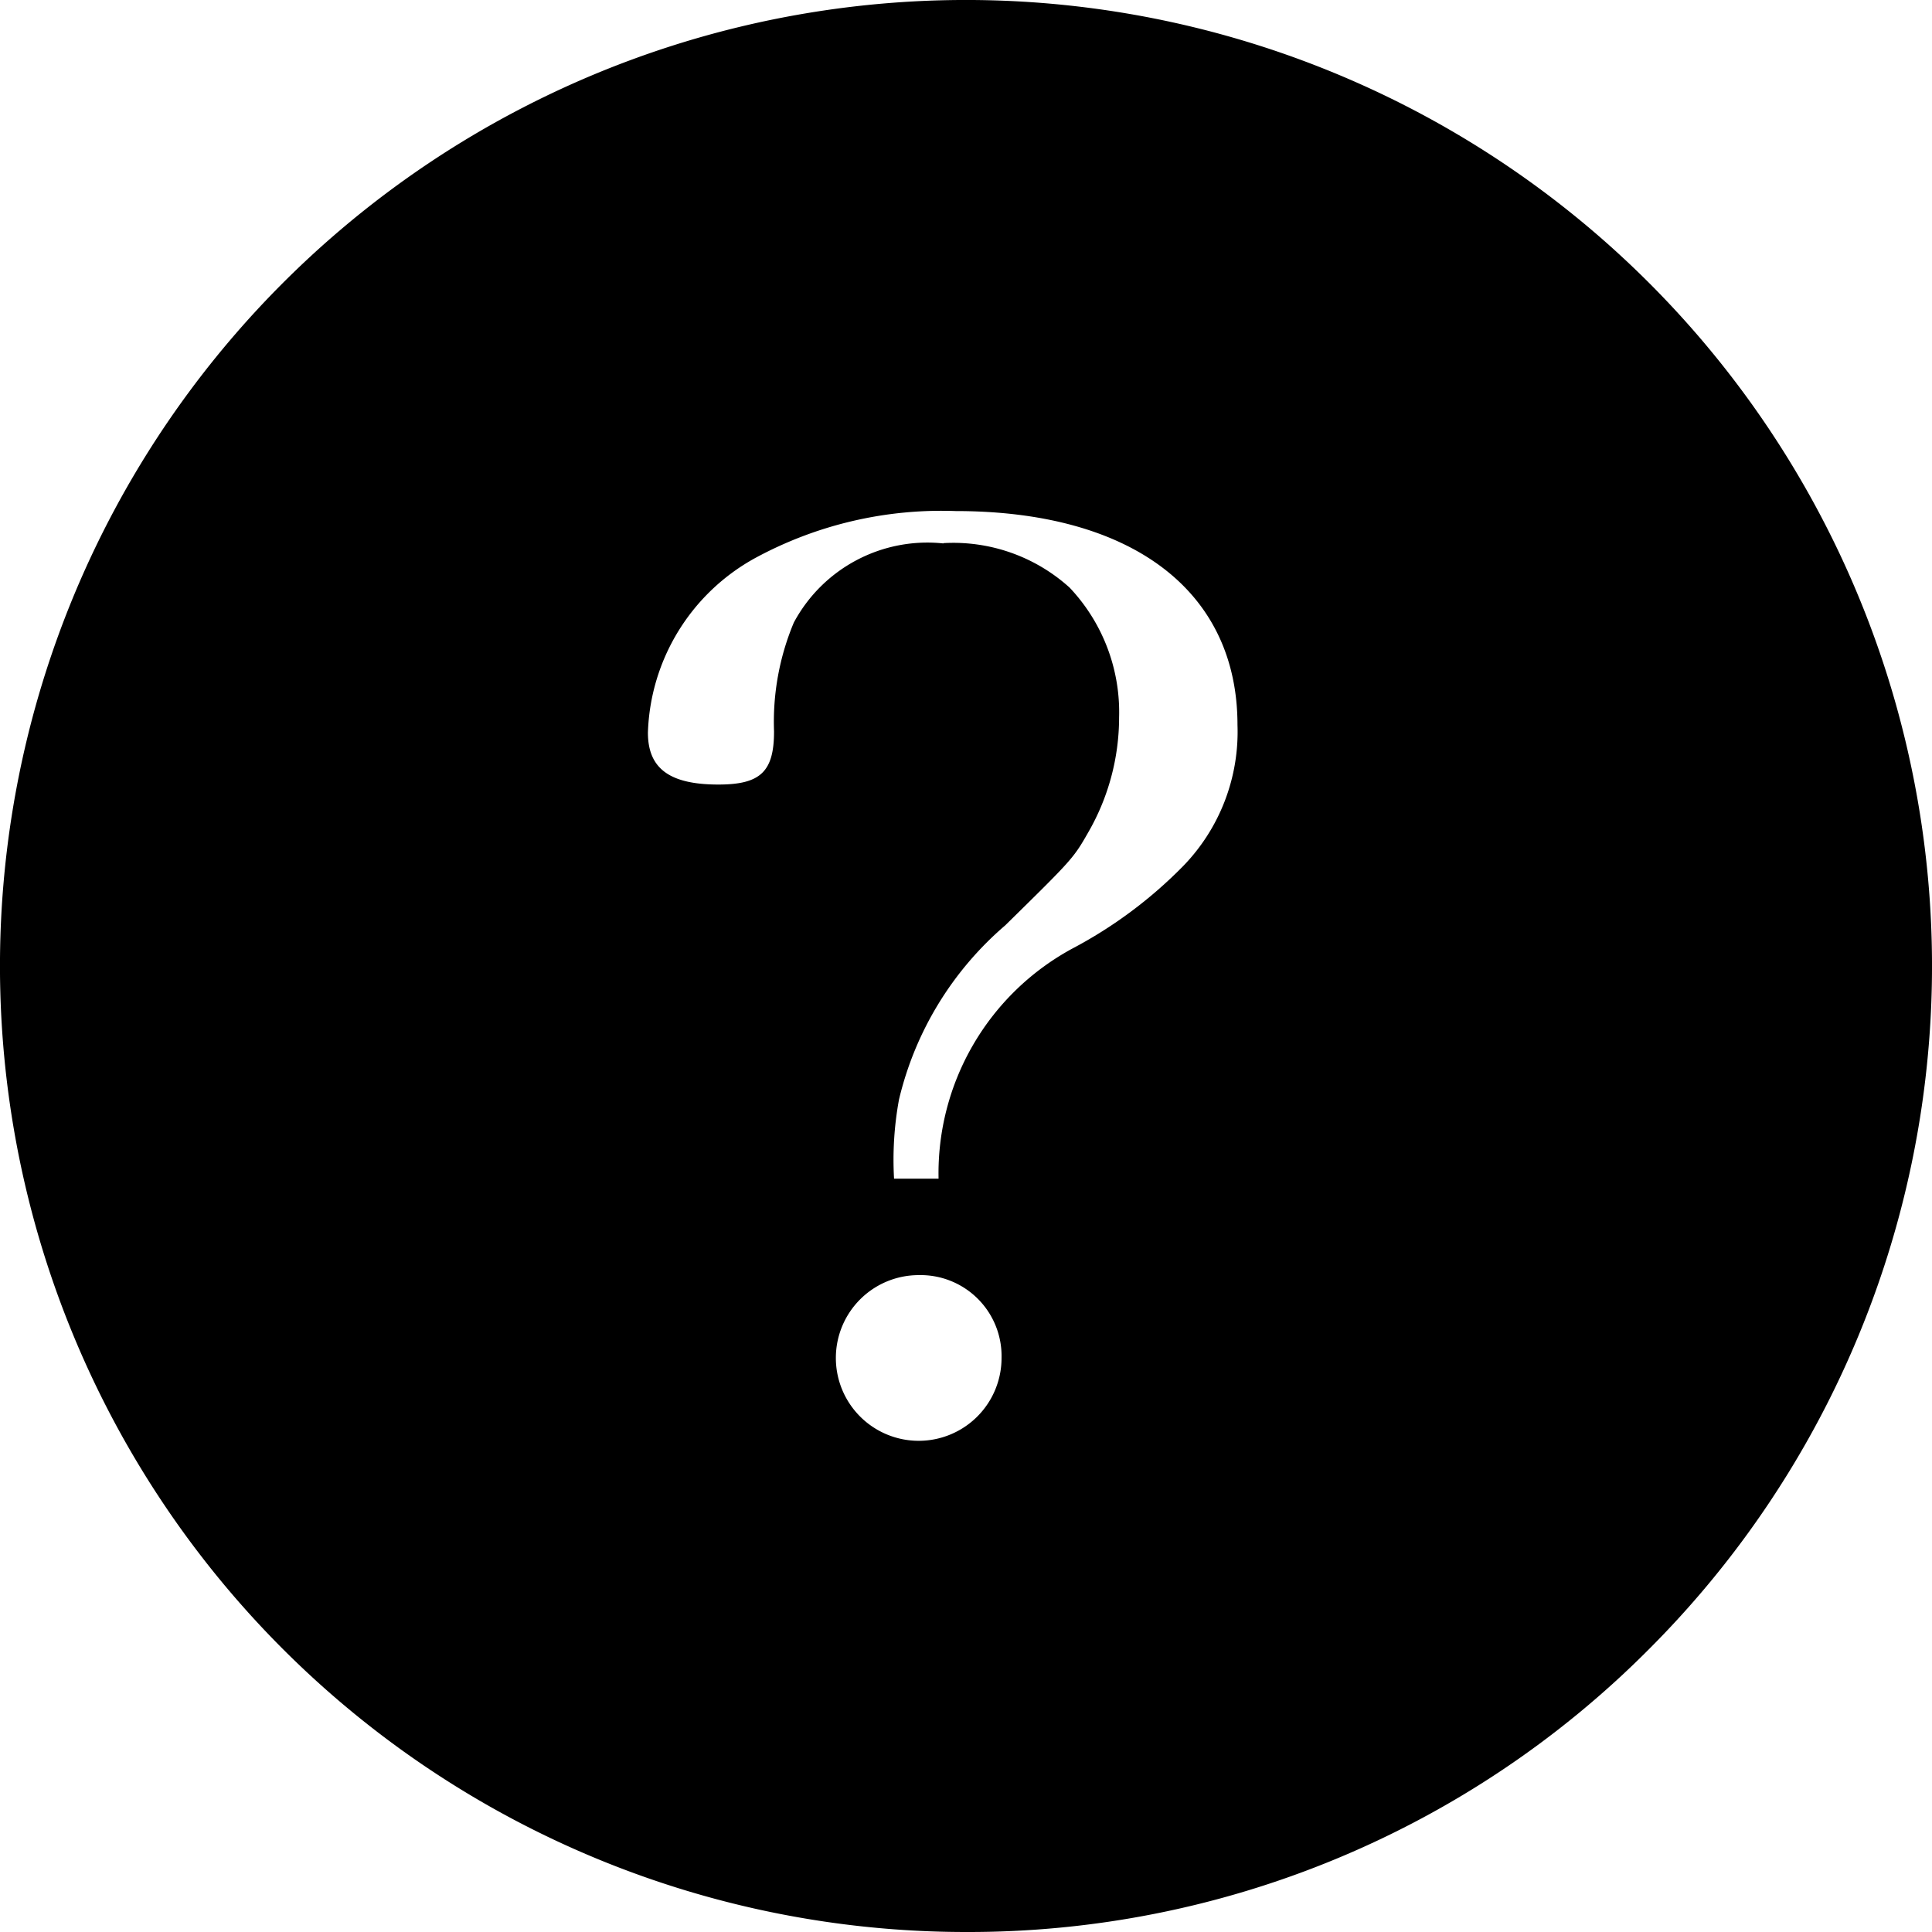 <svg xmlns="http://www.w3.org/2000/svg" width="25" height="25" viewBox="0 0 25 25">
  <path id="パス_1442" data-name="パス 1442" d="M12.5,25A12.5,12.5,0,0,1,3.661,3.661,12.5,12.5,0,0,1,21.339,21.339,12.418,12.418,0,0,1,12.5,25Zm-.612-8.5a1.072,1.072,0,1,0,1.072,1.072A1.048,1.048,0,0,0,11.888,16.5Zm.32-9.472a2.243,2.243,0,0,1,1.633.576,2.346,2.346,0,0,1,.64,1.68,2.979,2.979,0,0,1-.4,1.488c-.191.335-.207.351-1.061,1.19l-.011.011a4.266,4.266,0,0,0-1.376,2.255,4.308,4.308,0,0,0-.064,1.024h.576a3.307,3.307,0,0,1,1.728-2.976,5.8,5.8,0,0,0,1.44-1.072,2.494,2.494,0,0,0,.7-1.823c0-1.733-1.364-2.768-3.649-2.768a5.056,5.056,0,0,0-2.592.608A2.674,2.674,0,0,0,8.384,9.48c0,.465.281.672.912.672.545,0,.72-.167.72-.688a3.323,3.323,0,0,1,.256-1.408A1.961,1.961,0,0,1,12.208,7.032Z"/>
</svg>
